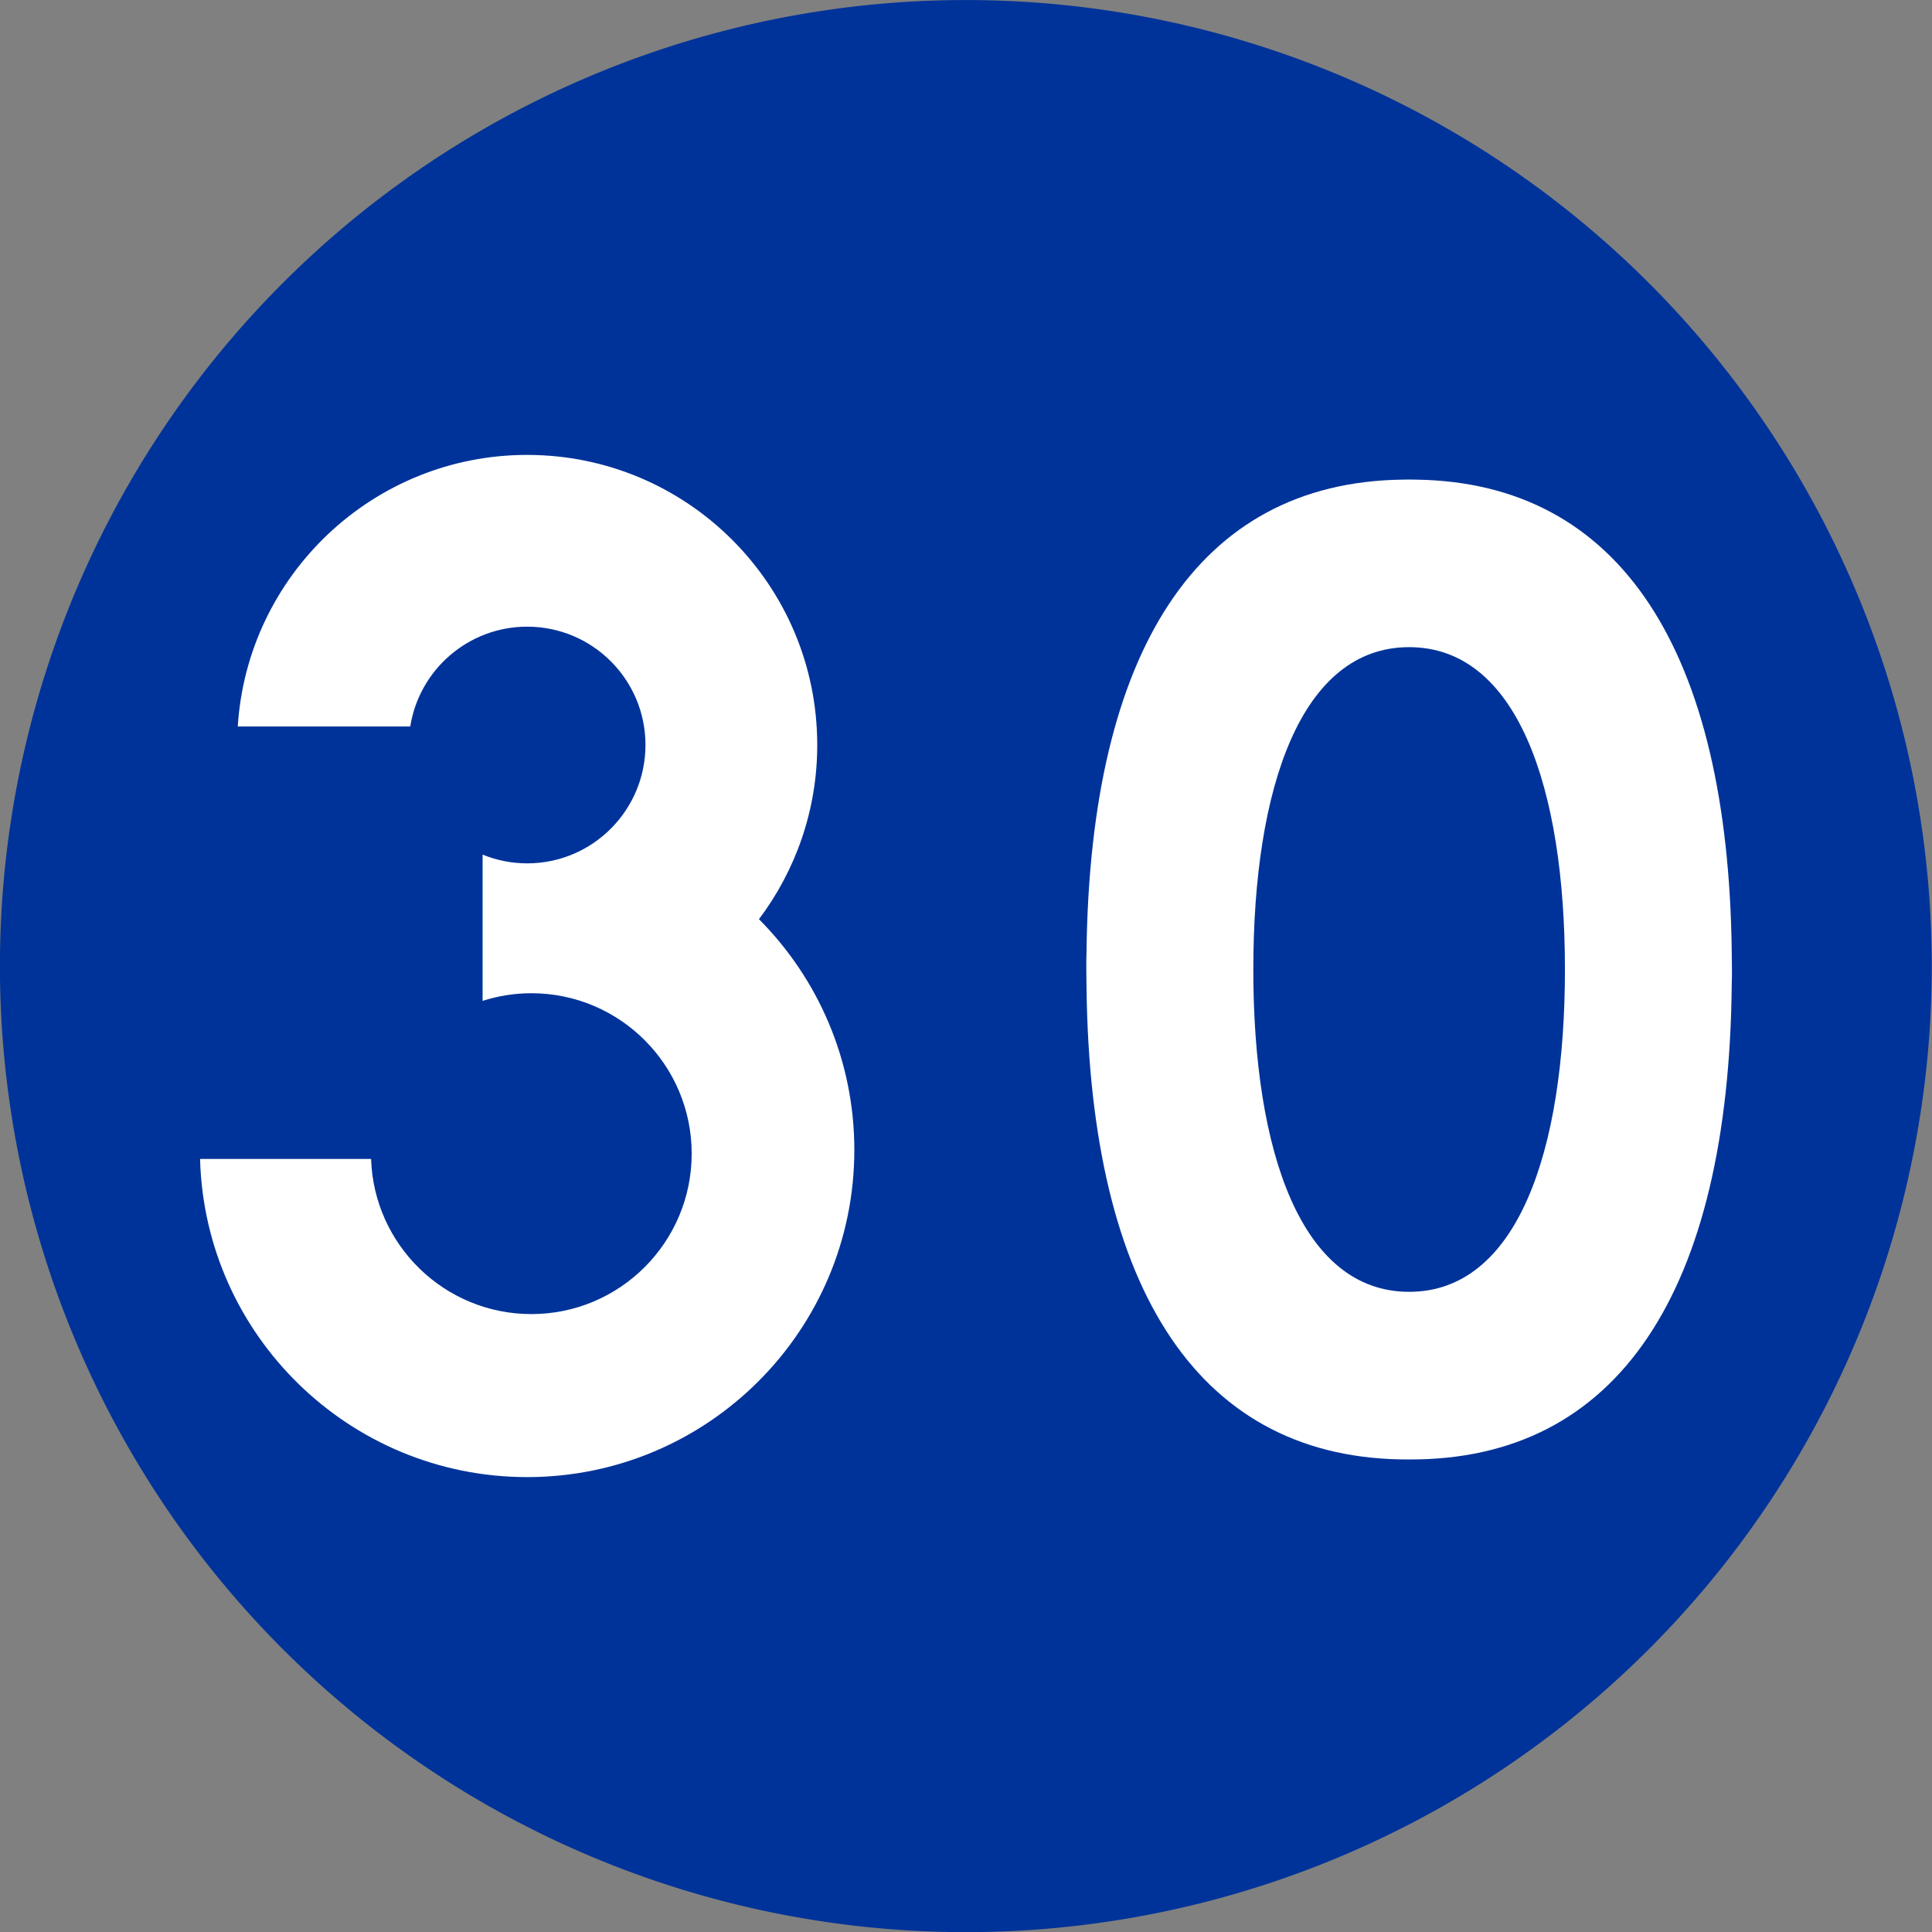 <?xml version="1.0" encoding="UTF-8" standalone="no"?>
<!-- Created with Inkscape (http://www.inkscape.org/) -->

<svg
   xmlns:dc="http://purl.org/dc/elements/1.1/"
   xmlns:cc="http://creativecommons.org/ns#"
   xmlns:rdf="http://www.w3.org/1999/02/22-rdf-syntax-ns#"
   xmlns:svg="http://www.w3.org/2000/svg"
   xmlns="http://www.w3.org/2000/svg"
   xmlns:sodipodi="http://sodipodi.sourceforge.net/DTD/sodipodi-0.dtd"
   xmlns:inkscape="http://www.inkscape.org/namespaces/inkscape"
   version="1.0"
   width="490"
   height="490"
   id="svg2"
   inkscape:version="0.48.2 r9819"
   sodipodi:docname="Aa.svg">
  <rect width="100%" height="100%" fill="#808080" stroke="none"/>
  <sodipodi:namedview
     pagecolor="#ffffff"
     bordercolor="#666666"
     borderopacity="1"
     objecttolerance="10"
     gridtolerance="10"
     guidetolerance="10"
     inkscape:pageopacity="0"
     inkscape:pageshadow="2"
     inkscape:window-width="1280"
     inkscape:window-height="1004"
     id="namedview20"
     showgrid="false"
     fit-margin-top="0"
     fit-margin-left="0"
     fit-margin-right="0"
     fit-margin-bottom="0"
     inkscape:zoom="1.3350176"
     inkscape:cx="232.21693"
     inkscape:cy="237.99325"
     inkscape:window-x="-8"
     inkscape:window-y="-8"
     inkscape:window-maximized="1"
     inkscape:current-layer="svg2" />
  <defs
     id="defs4">
    <marker
       refX="0"
       refY="0"
       orient="auto"
       style="overflow:visible"
       id="Arrow2Lstart">
      <path
         d="M 8.719,4.034 -2.207,0.016 8.719,-4.002 c -1.745,2.372 -1.735,5.617 -6e-7,8.035 z"
         transform="matrix(1.1,0,0,1.1,1.1,0)"
         style="font-size:12px;fill-rule:evenodd;stroke-width:0.625;stroke-linejoin:round"
         id="path5785"
         inkscape:connector-curvature="0" />
    </marker>
    <pattern
       id="pattern4002"
       patternTransform="translate(18.509,18)"
       height="476"
       width="370"
       patternUnits="userSpaceOnUse">
      <rect
         style="fill:#00e5ff;fill-opacity:1"
         id="rect2240"
         width="370"
         height="476"
         x="0"
         y="0"
         rx="20"
         ry="20" />
    </pattern>
    <pattern
       patternUnits="userSpaceOnUse"
       width="370"
       height="476"
       patternTransform="translate(18.509,18)"
       id="pattern5932">
      <rect
         ry="20"
         rx="20"
         y="0"
         x="0"
         height="476"
         width="370"
         id="rect5934"
         style="fill:#00e5ff;fill-opacity:1" />
    </pattern>
  </defs>
  <g
     id="layer1"
     transform="translate(-4.598,-5.402)">
    <g
       id="g3786">
      <path
         d="m 390.424,244.341 a 140.711,122.875 0 1 1 -281.423,0 140.711,122.875 0 1 1 281.423,0 z"
         transform="matrix(1.741,0,0,1.994,-185.19,-236.791)"
         style="fill:#003399;fill-opacity:1;fill-rule:nonzero;stroke:none"
         id="path1343"
         inkscape:connector-curvature="0" />
      <g
         style="fill:#ffffff;fill-opacity:1"
         id="g2897">
        <path
           d="m 138.306,120.777 c -39.032,0 -70.985,30.451 -73.406,68.875 l 43.75,0 c 2.259,-14.337 14.686,-25.312 29.656,-25.312 16.568,0 30,13.432 30,30 0,16.568 -13.432,30.031 -30,30.031 -4,0 -7.82,-0.795 -11.312,-2.219 l 0,37.094 c 3.904,-1.247 8.059,-1.938 12.375,-1.938 22.457,0 40.656,18.231 40.656,40.688 0,22.457 -18.199,40.688 -40.656,40.688 -22.007,2e-5 -39.945,-17.509 -40.656,-39.344 l -43.375,0 c 1.203,44.758 37.921,80.688 82.969,80.688 45.805,0 82.969,-37.164 82.969,-82.969 0,-22.831 -9.25,-43.523 -24.188,-58.531 9.27,-12.308 14.781,-27.603 14.781,-44.188 0,-40.607 -32.955,-73.562 -73.562,-73.562 z"
           style="fill:#ffffff;fill-opacity:1;fill-rule:nonzero;stroke:none"
           id="path2844"
           inkscape:connector-curvature="0" />
        <path
           d="m 361.985,127.021 c -0.65,0.003 -1.3,0.017 -1.95,0.031 -51.635,0.822 -78.949,43.393 -79.871,119.687 -0.093,3.043 -0.045,6.085 0,9.128 0.936,77.243 28.923,119.917 81.821,119.687 53.052,0.231 81.041,-42.696 81.821,-120.368 0.095,-2.816 0.045,-5.631 0,-8.447 -0.922,-76.294 -28.236,-118.865 -79.871,-119.687 -0.65,-0.027 -1.3,-0.034 -1.95,-0.031 z m 0,42.515 c 27.374,0 39.518,35.515 39.518,81.751 0,46.236 -12.143,81.751 -39.518,81.751 -27.374,10e-6 -39.518,-35.515 -39.518,-81.751 0,-46.236 12.143,-81.751 39.518,-81.751 z"
           style="fill:#ffffff;fill-opacity:1;fill-rule:nonzero;stroke:none"
           id="path2868"
           inkscape:connector-curvature="0" />
      </g>
      <g
         id="g2870" />
    </g>
  </g>
</svg>
